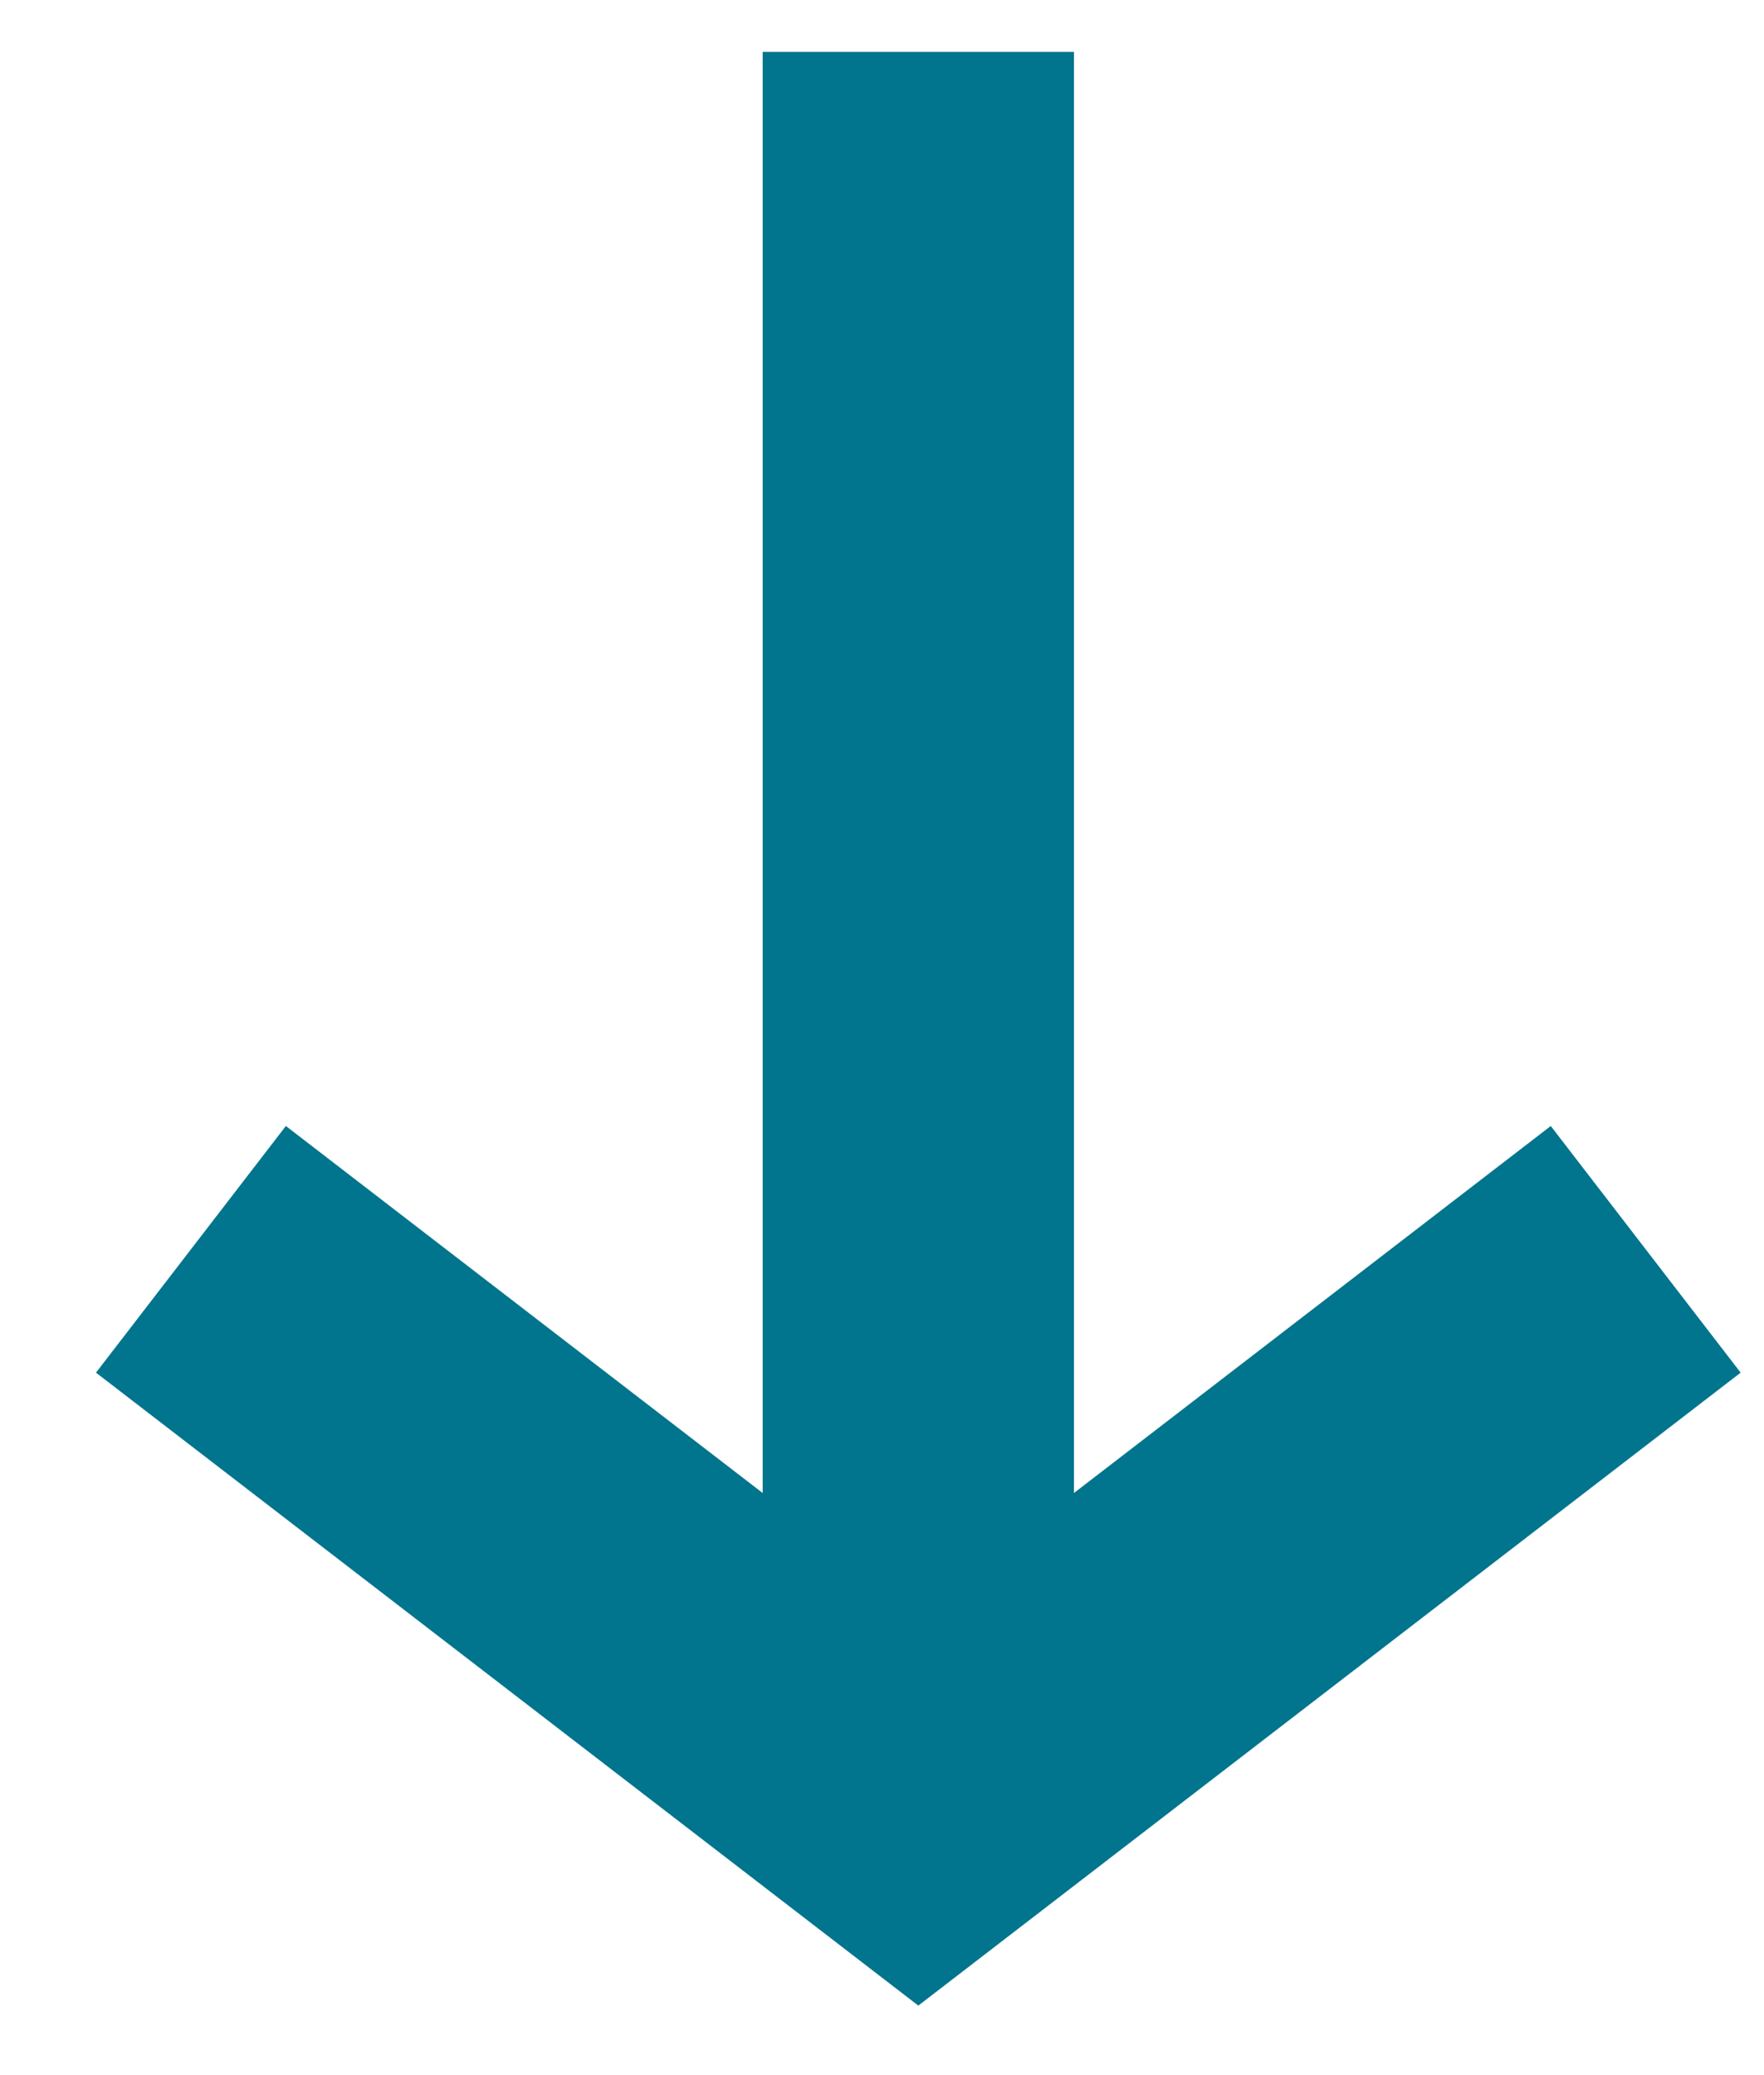 <svg xmlns="http://www.w3.org/2000/svg" viewBox="0 0 17 20">
    <g id="Page-1" stroke="none" stroke-width="1" fill="none" fill-rule="evenodd">
        <g id="LEVELS_1440pxw" transform="translate(-322, -1322)" stroke="#00758D" stroke-width="3">
            <g id="CHART" transform="translate(108, 599)">
                <g id="DL-GUIDES" transform="translate(0, 721)">
                    <g id="ARROW" transform="translate(223, 11) rotate(-270) translate(-223, -11) translate(214.5, 3.5)">
                        <polyline id="Stroke-1" points="11.541 0.64 16.937 7.65 11.541 14.66"></polyline>
                        <path d="M0,7.65 L16.937,7.65" id="Stroke-3"></path>
                    </g>
                </g>
            </g>
        </g>
    </g>
</svg>